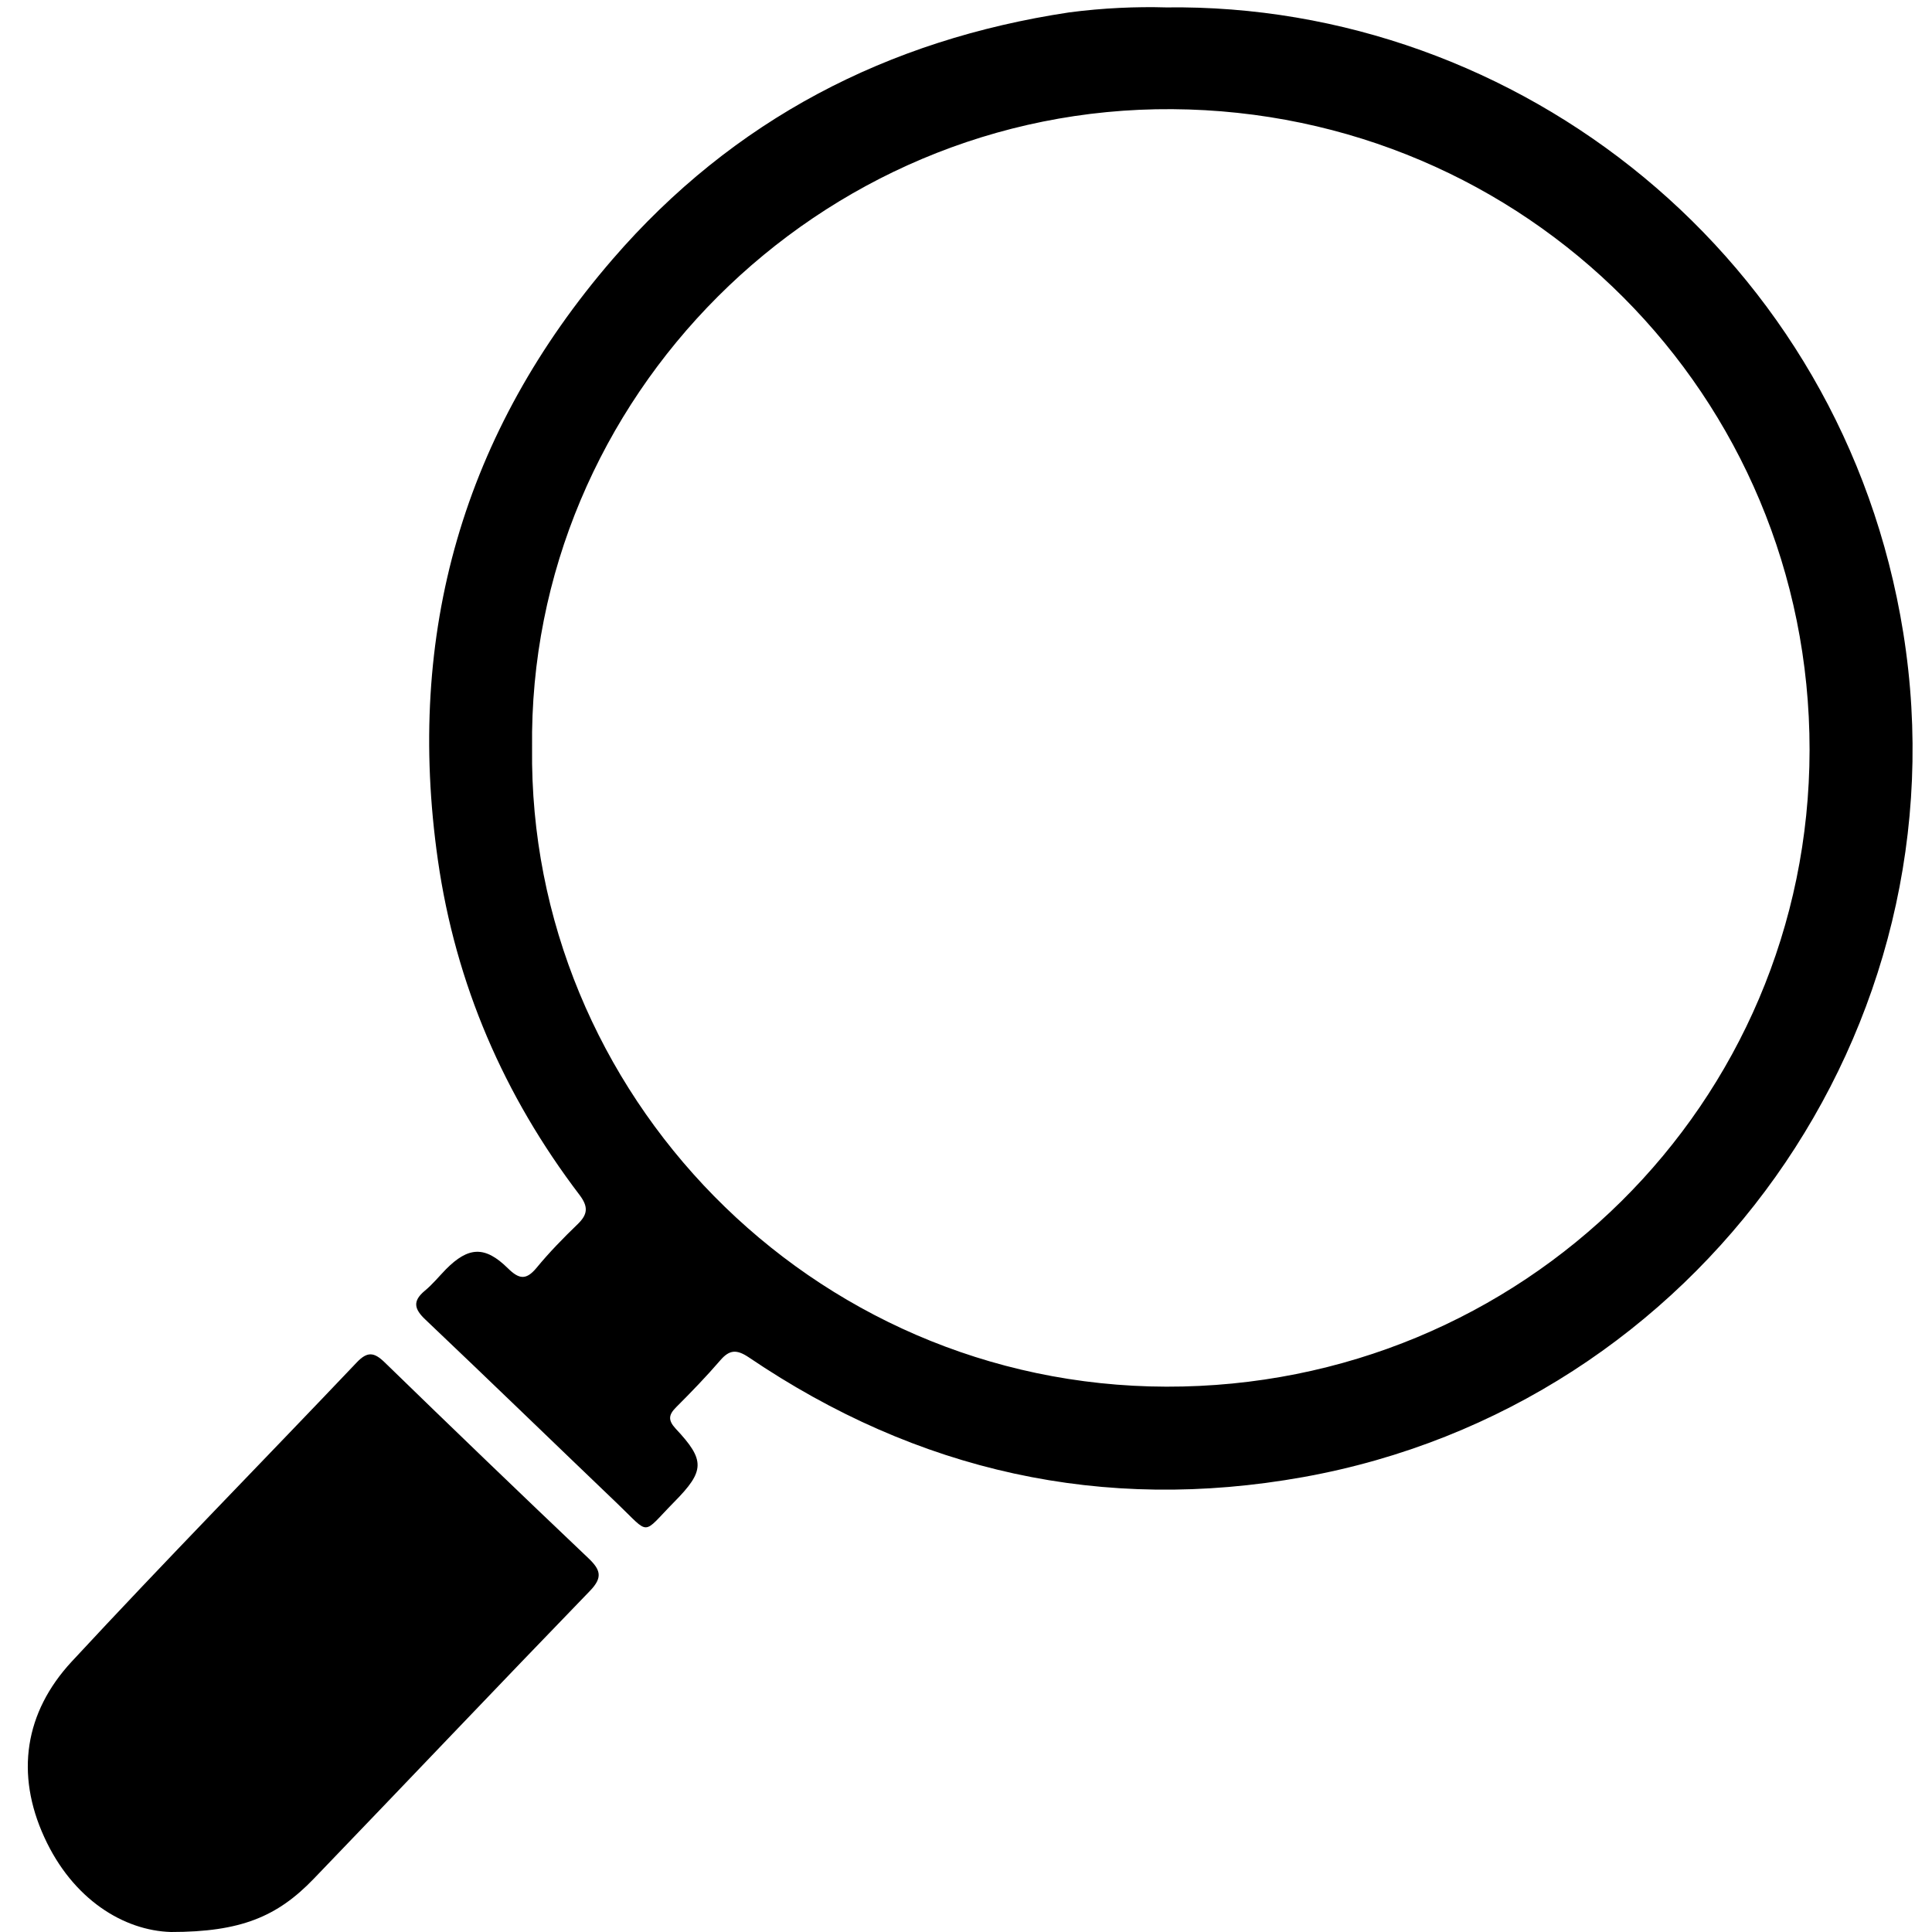 <?xml version="1.0" encoding="utf-8"?>
<!-- Generator: Adobe Illustrator 27.9.0, SVG Export Plug-In . SVG Version: 6.00 Build 0)  -->
<svg version="1.1" id="Calque_1" xmlns="http://www.w3.org/2000/svg" xmlns:xlink="http://www.w3.org/1999/xlink" x="0px" y="0px"
	 viewBox="0 0 1122 1122" style="enable-background:new 0 0 1122 1122;" xml:space="preserve">
<g id="Bg">
</g>
<g>
	<path d="M677.1,4.3c204.4-2.7,393.2,144.9,428.2,363.1c36.9,230.1-118.5,449.1-348.4,490.4c-116.5,20.9-224.1-3.2-322-69.5
		c-7-4.7-11.2-4.6-16.6,1.7c-8.1,9.4-16.8,18.4-25.6,27.2c-4.4,4.4-4.9,7.5-0.3,12.5c17.2,18.3,17,24.5-0.9,42.6
		c-19.1,19.4-13.5,19.5-33.2,0.7c-37.1-35.5-74-71.3-111.2-106.6c-6.6-6.2-7.6-10.8-0.4-16.8c4.5-3.7,8.2-8.3,12.3-12.5
		c13-13.1,22.6-13.7,35.9-0.6c6.4,6.3,10.5,7.2,16.6-0.1c7.4-9,15.6-17.4,24-25.5c5.9-5.7,6.2-10.1,1.1-16.9
		c-44-57.8-72-122.6-82.3-194.5c-18.8-131.5,14.7-248.5,101.5-349c70-81,159.5-127.4,265.1-143.3C640.6,4.6,660.4,3.8,677.1,4.3z
		 M309,434.4c-2.3,200.1,161.5,370.4,368.3,370.9c207,0.5,373.4-164.5,373.6-369.8c0.1-205.9-164.9-370.7-370.1-372.1
		C475.4,62,306.5,231.2,309,434.4z"/>
	<path d="M99.3,1122c-27.4-0.8-57.1-18.9-73.6-55.1C8.9,1030.2,14.3,994.5,41.6,965C96,906.3,152.1,849.2,207.2,791.2
		c6.1-6.4,10-6,16.1-0.1c39.3,38.2,78.8,76.2,118.5,113.9c7,6.7,8.3,11.1,0.9,18.8c-53.8,55.6-107,111.7-160.6,167.4
		C161,1113.1,139.8,1122,99.3,1122z"/>
</g>
</svg>
